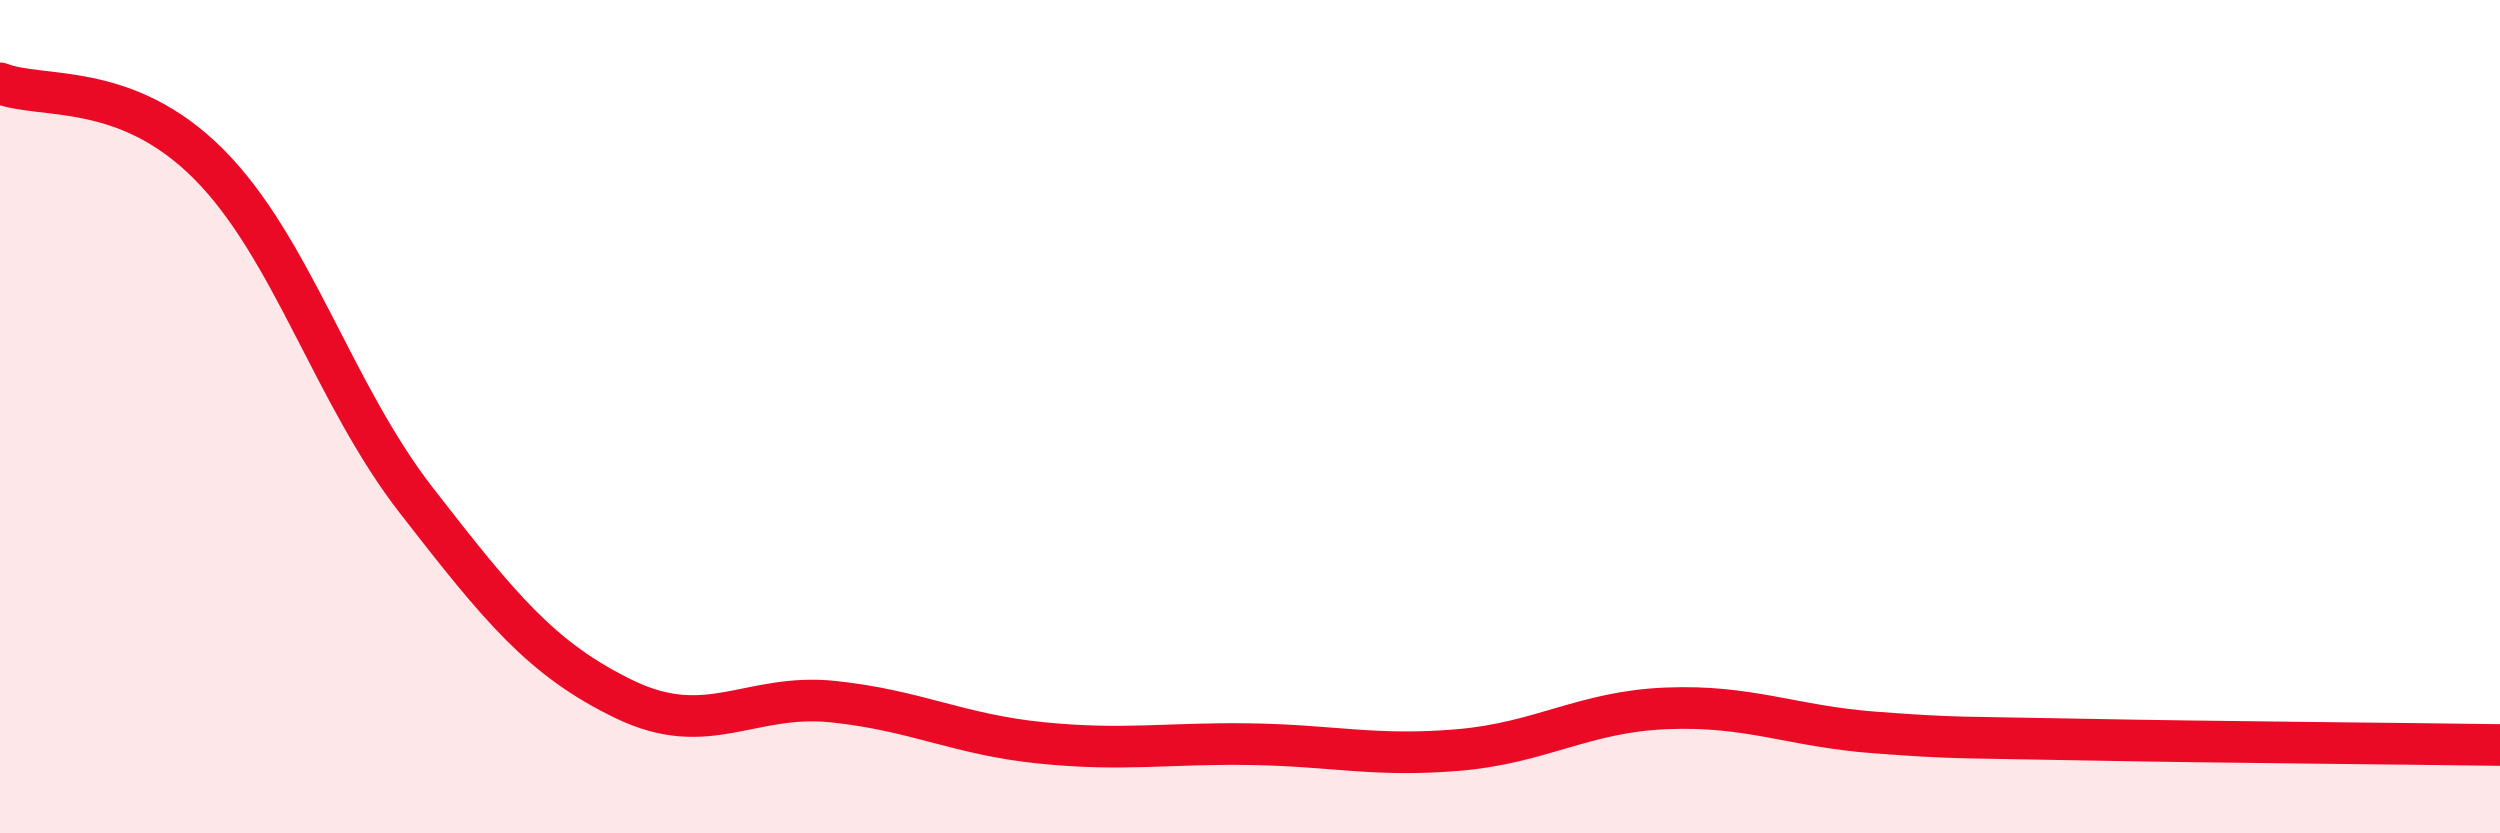 
    <svg width="60" height="20" viewBox="0 0 60 20" xmlns="http://www.w3.org/2000/svg">
      <path
        d="M 0,2 C 1,2.39 3,1.93 5,3.93 C 7,5.93 8,9.45 10,12.02 C 12,14.59 13,15.83 15,16.79 C 17,17.75 18,16.63 20,16.84 C 22,17.05 23,17.63 25,17.83 C 27,18.03 28,17.83 30,17.86 C 32,17.89 33,18.17 35,18 C 37,17.83 38,17.08 40,17 C 42,16.92 43,17.43 45,17.58 C 47,17.73 47,17.69 50,17.75 C 53,17.81 58,17.85 60,17.88L60 20L0 20Z"
        fill="#EB0A25"
        opacity="0.1"
        stroke-linecap="round"
        stroke-linejoin="round"
      />
      <path
        d="M 0,2 C 1,2.39 3,1.93 5,3.93 C 7,5.93 8,9.45 10,12.02 C 12,14.59 13,15.83 15,16.79 C 17,17.75 18,16.63 20,16.84 C 22,17.05 23,17.63 25,17.83 C 27,18.03 28,17.83 30,17.86 C 32,17.89 33,18.17 35,18 C 37,17.83 38,17.08 40,17 C 42,16.92 43,17.43 45,17.58 C 47,17.73 47,17.69 50,17.75 C 53,17.81 58,17.85 60,17.88"
        stroke="#EB0A25"
        stroke-width="1"
        fill="none"
        stroke-linecap="round"
        stroke-linejoin="round"
      />
    </svg>
  